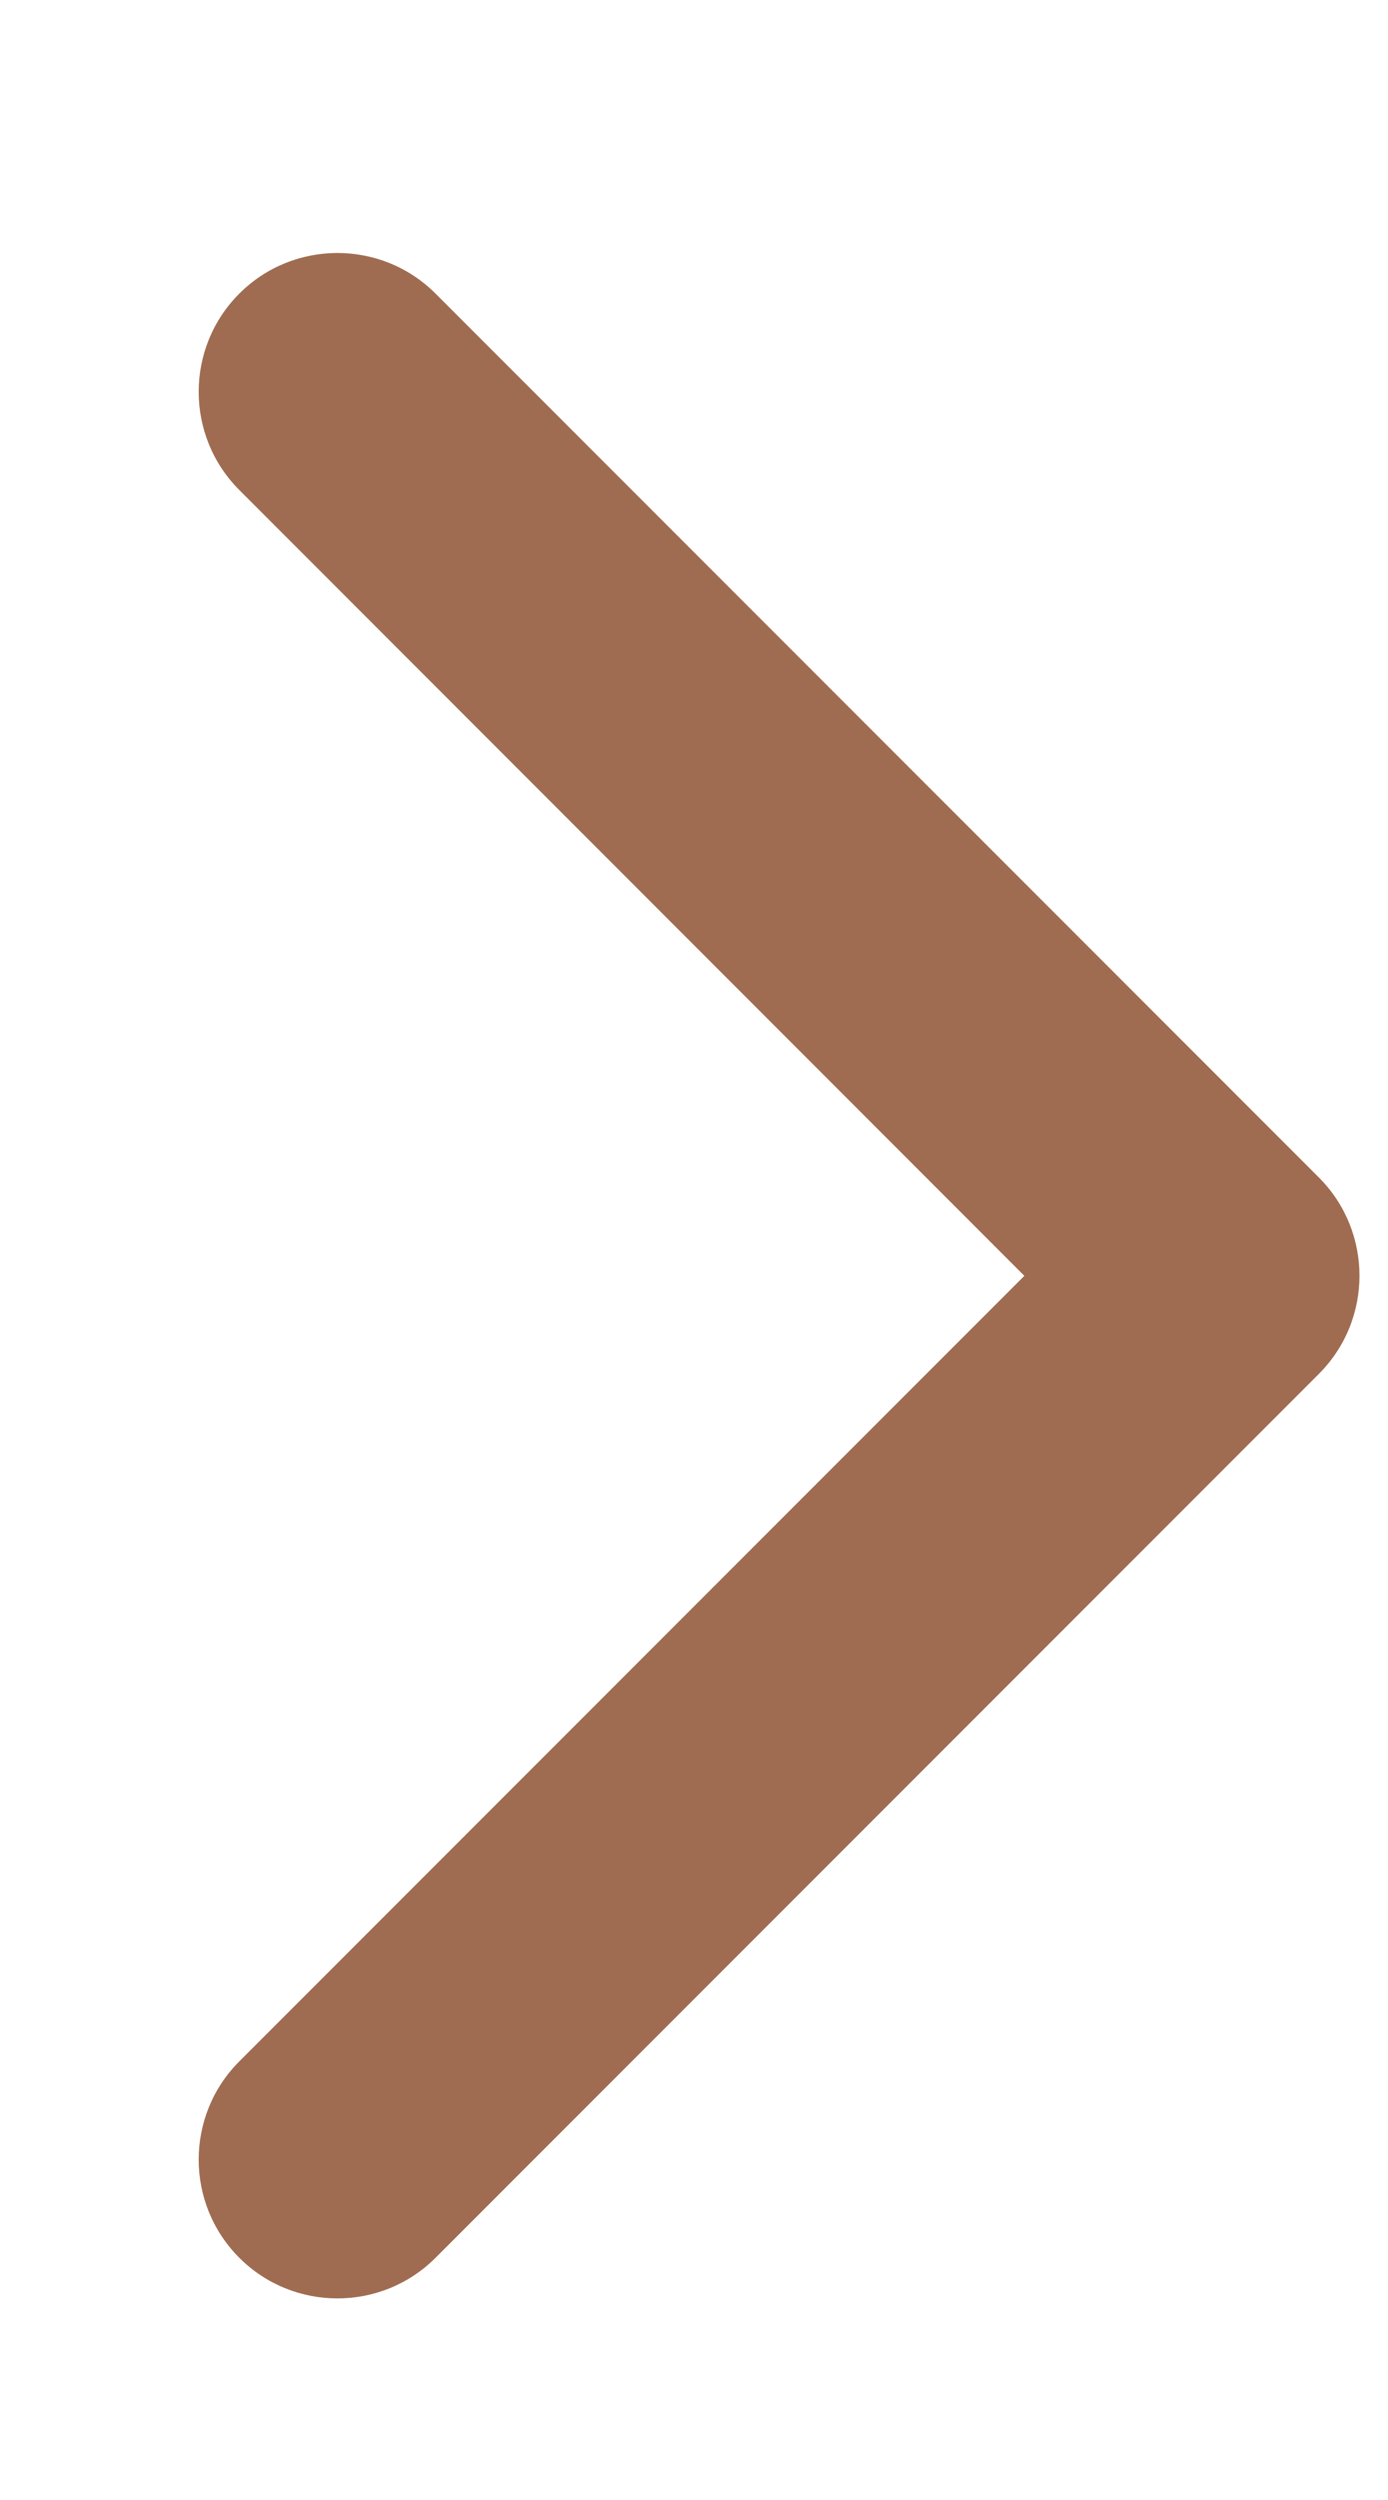 <?xml version="1.0" encoding="UTF-8"?> <svg xmlns="http://www.w3.org/2000/svg" width="5" height="9" viewBox="0 0 5 9" fill="none"><path d="M4.751 4.946C4.946 4.751 4.946 4.434 4.751 4.239L1.569 1.057C1.374 0.862 1.057 0.862 0.862 1.057C0.667 1.252 0.667 1.569 0.862 1.764L3.69 4.593L0.862 7.421C0.667 7.616 0.667 7.933 0.862 8.128C1.057 8.323 1.374 8.323 1.569 8.128L4.751 4.946ZM4.224 4.593L4.224 5.093L4.397 5.093L4.397 4.593L4.397 4.093L4.224 4.093L4.224 4.593Z" fill="#A06C51"></path></svg> 